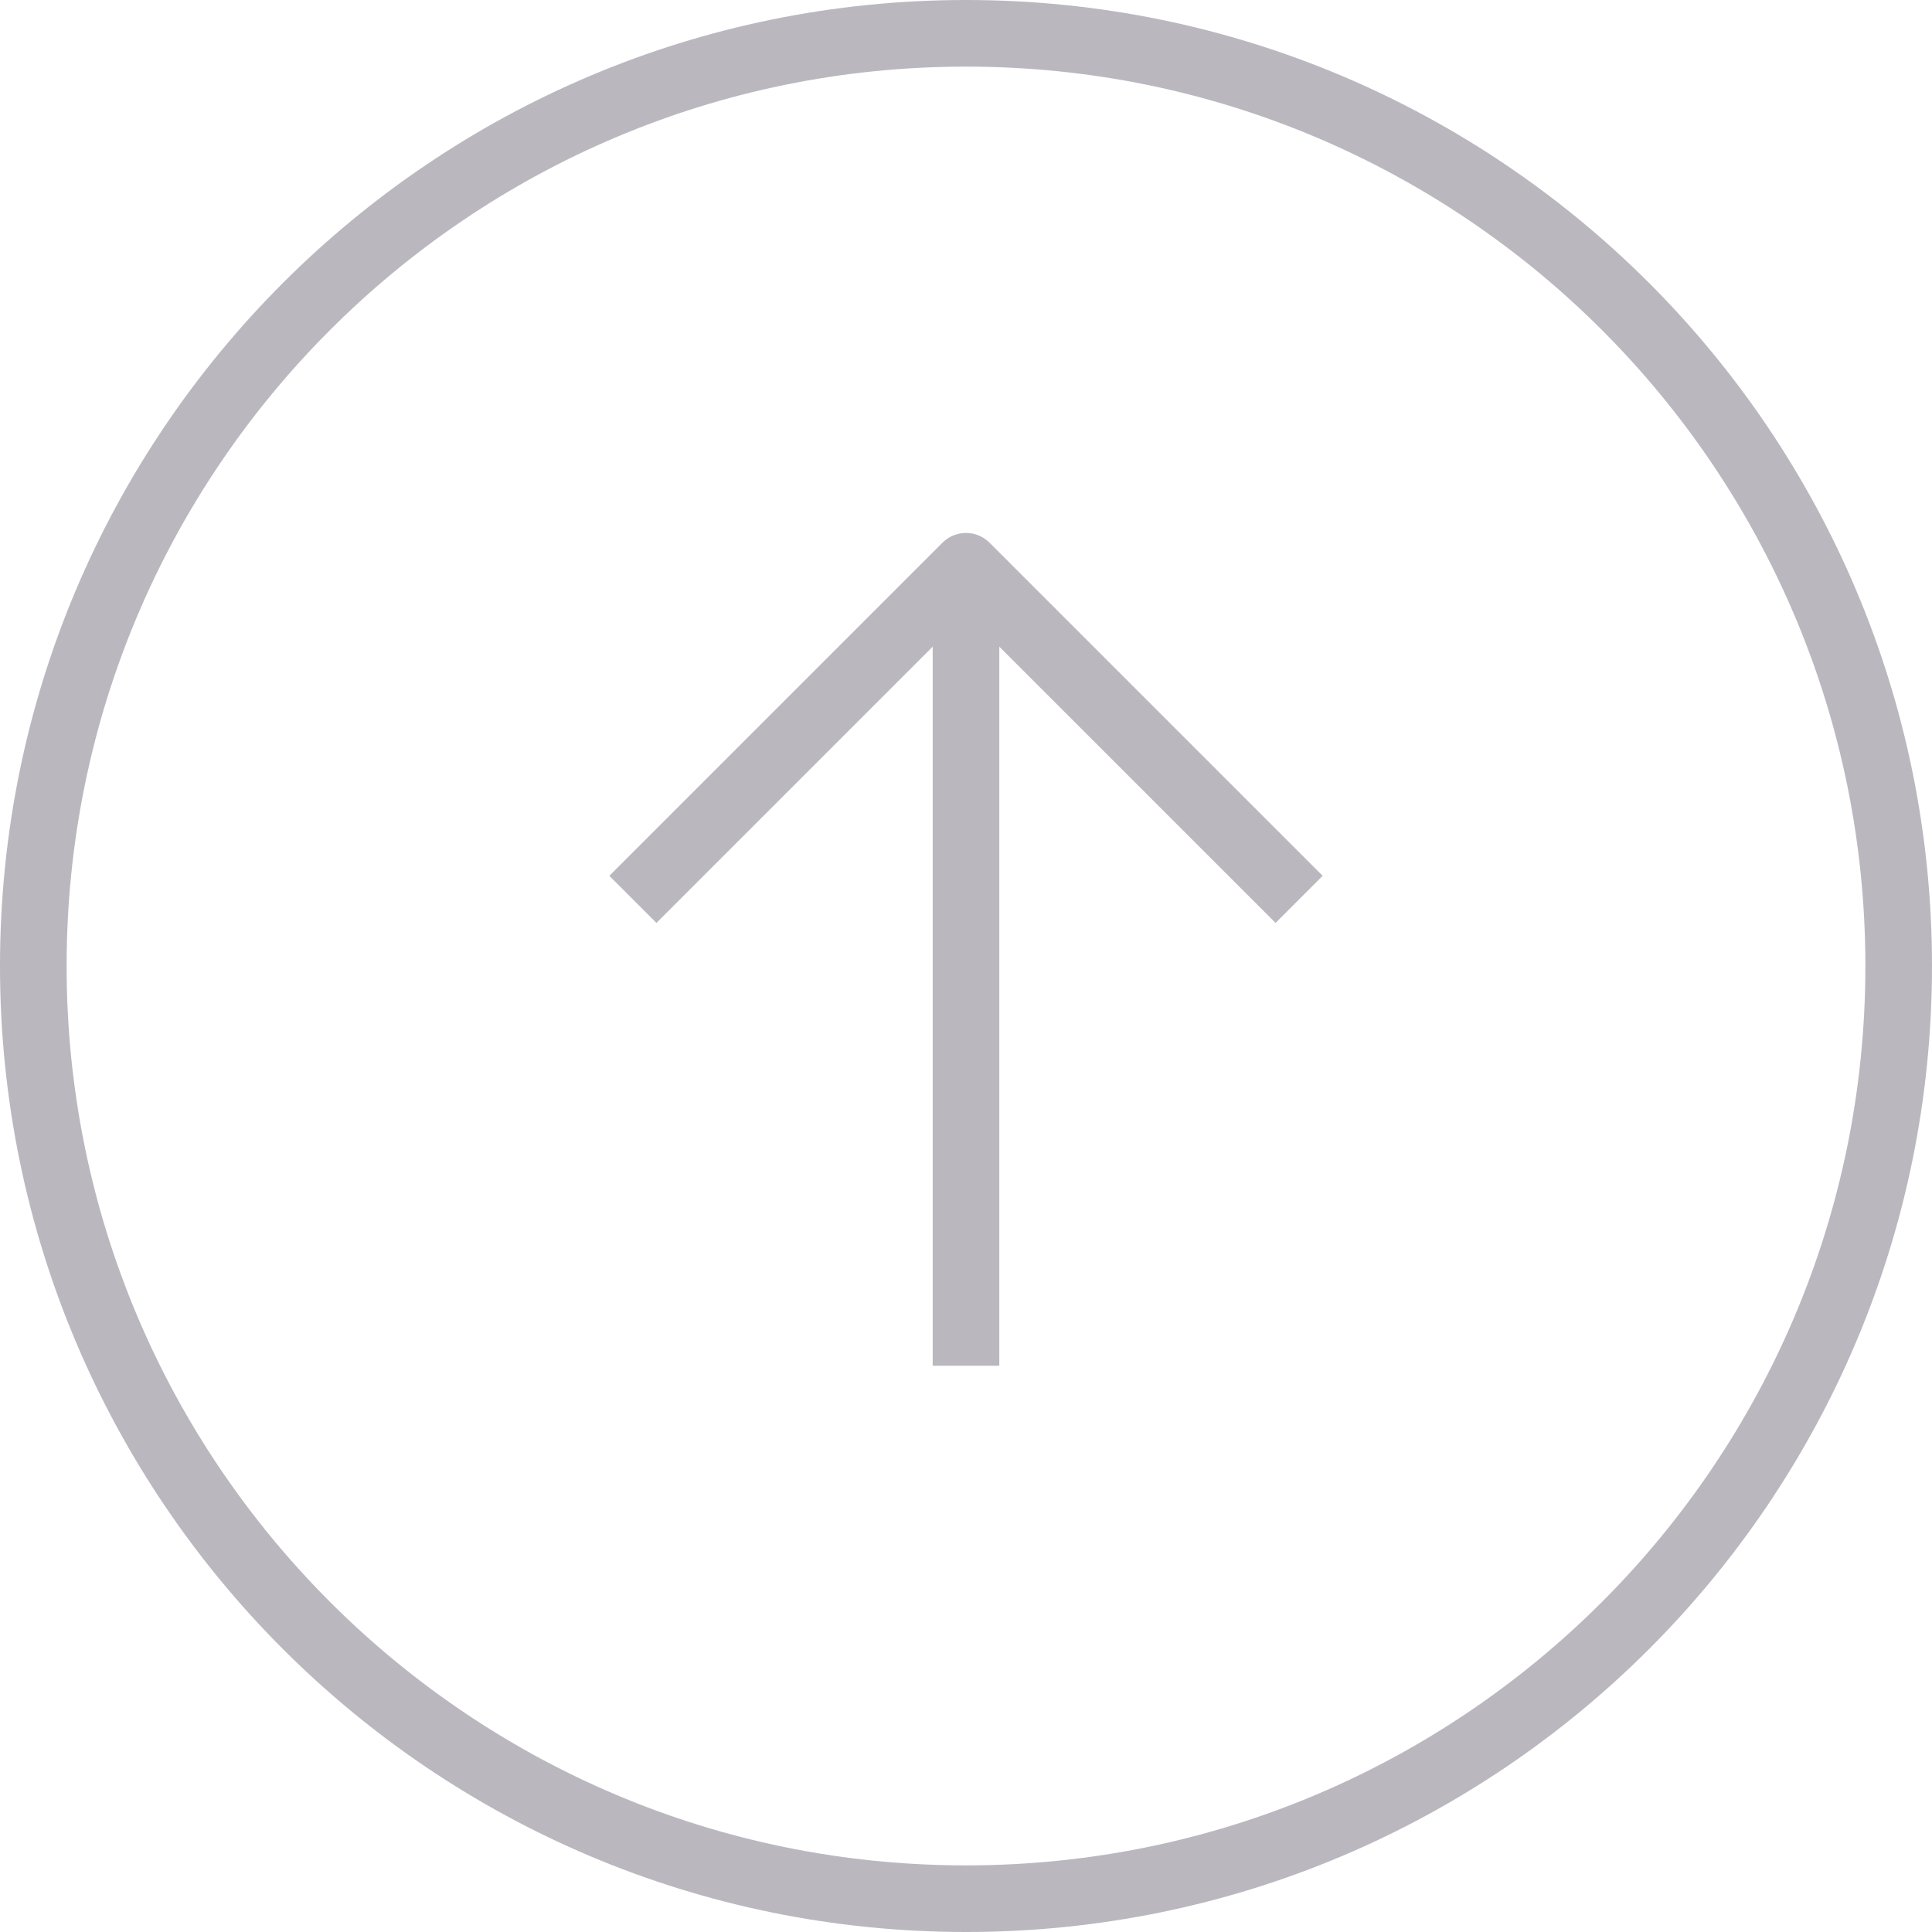 <svg width="58" height="58" viewBox="0 0 58 58" fill="none" xmlns="http://www.w3.org/2000/svg">
<g opacity="0.3">
<path d="M29 17V41" stroke="#1A0F29" stroke-width="2" stroke-linejoin="round"/>
<path d="M19 27L29 17L39 27" stroke="#1A0F29" stroke-width="2" stroke-linejoin="round"/>
<path d="M1 29C1 44.464 13.536 57 29 57C44.464 57 57 44.464 57 29C57 13.536 44.464 1 29 1C13.536 1 1 13.536 1 29Z" stroke="#1A0F29" stroke-width="2" stroke-linejoin="round"/>
</g>
</svg>
